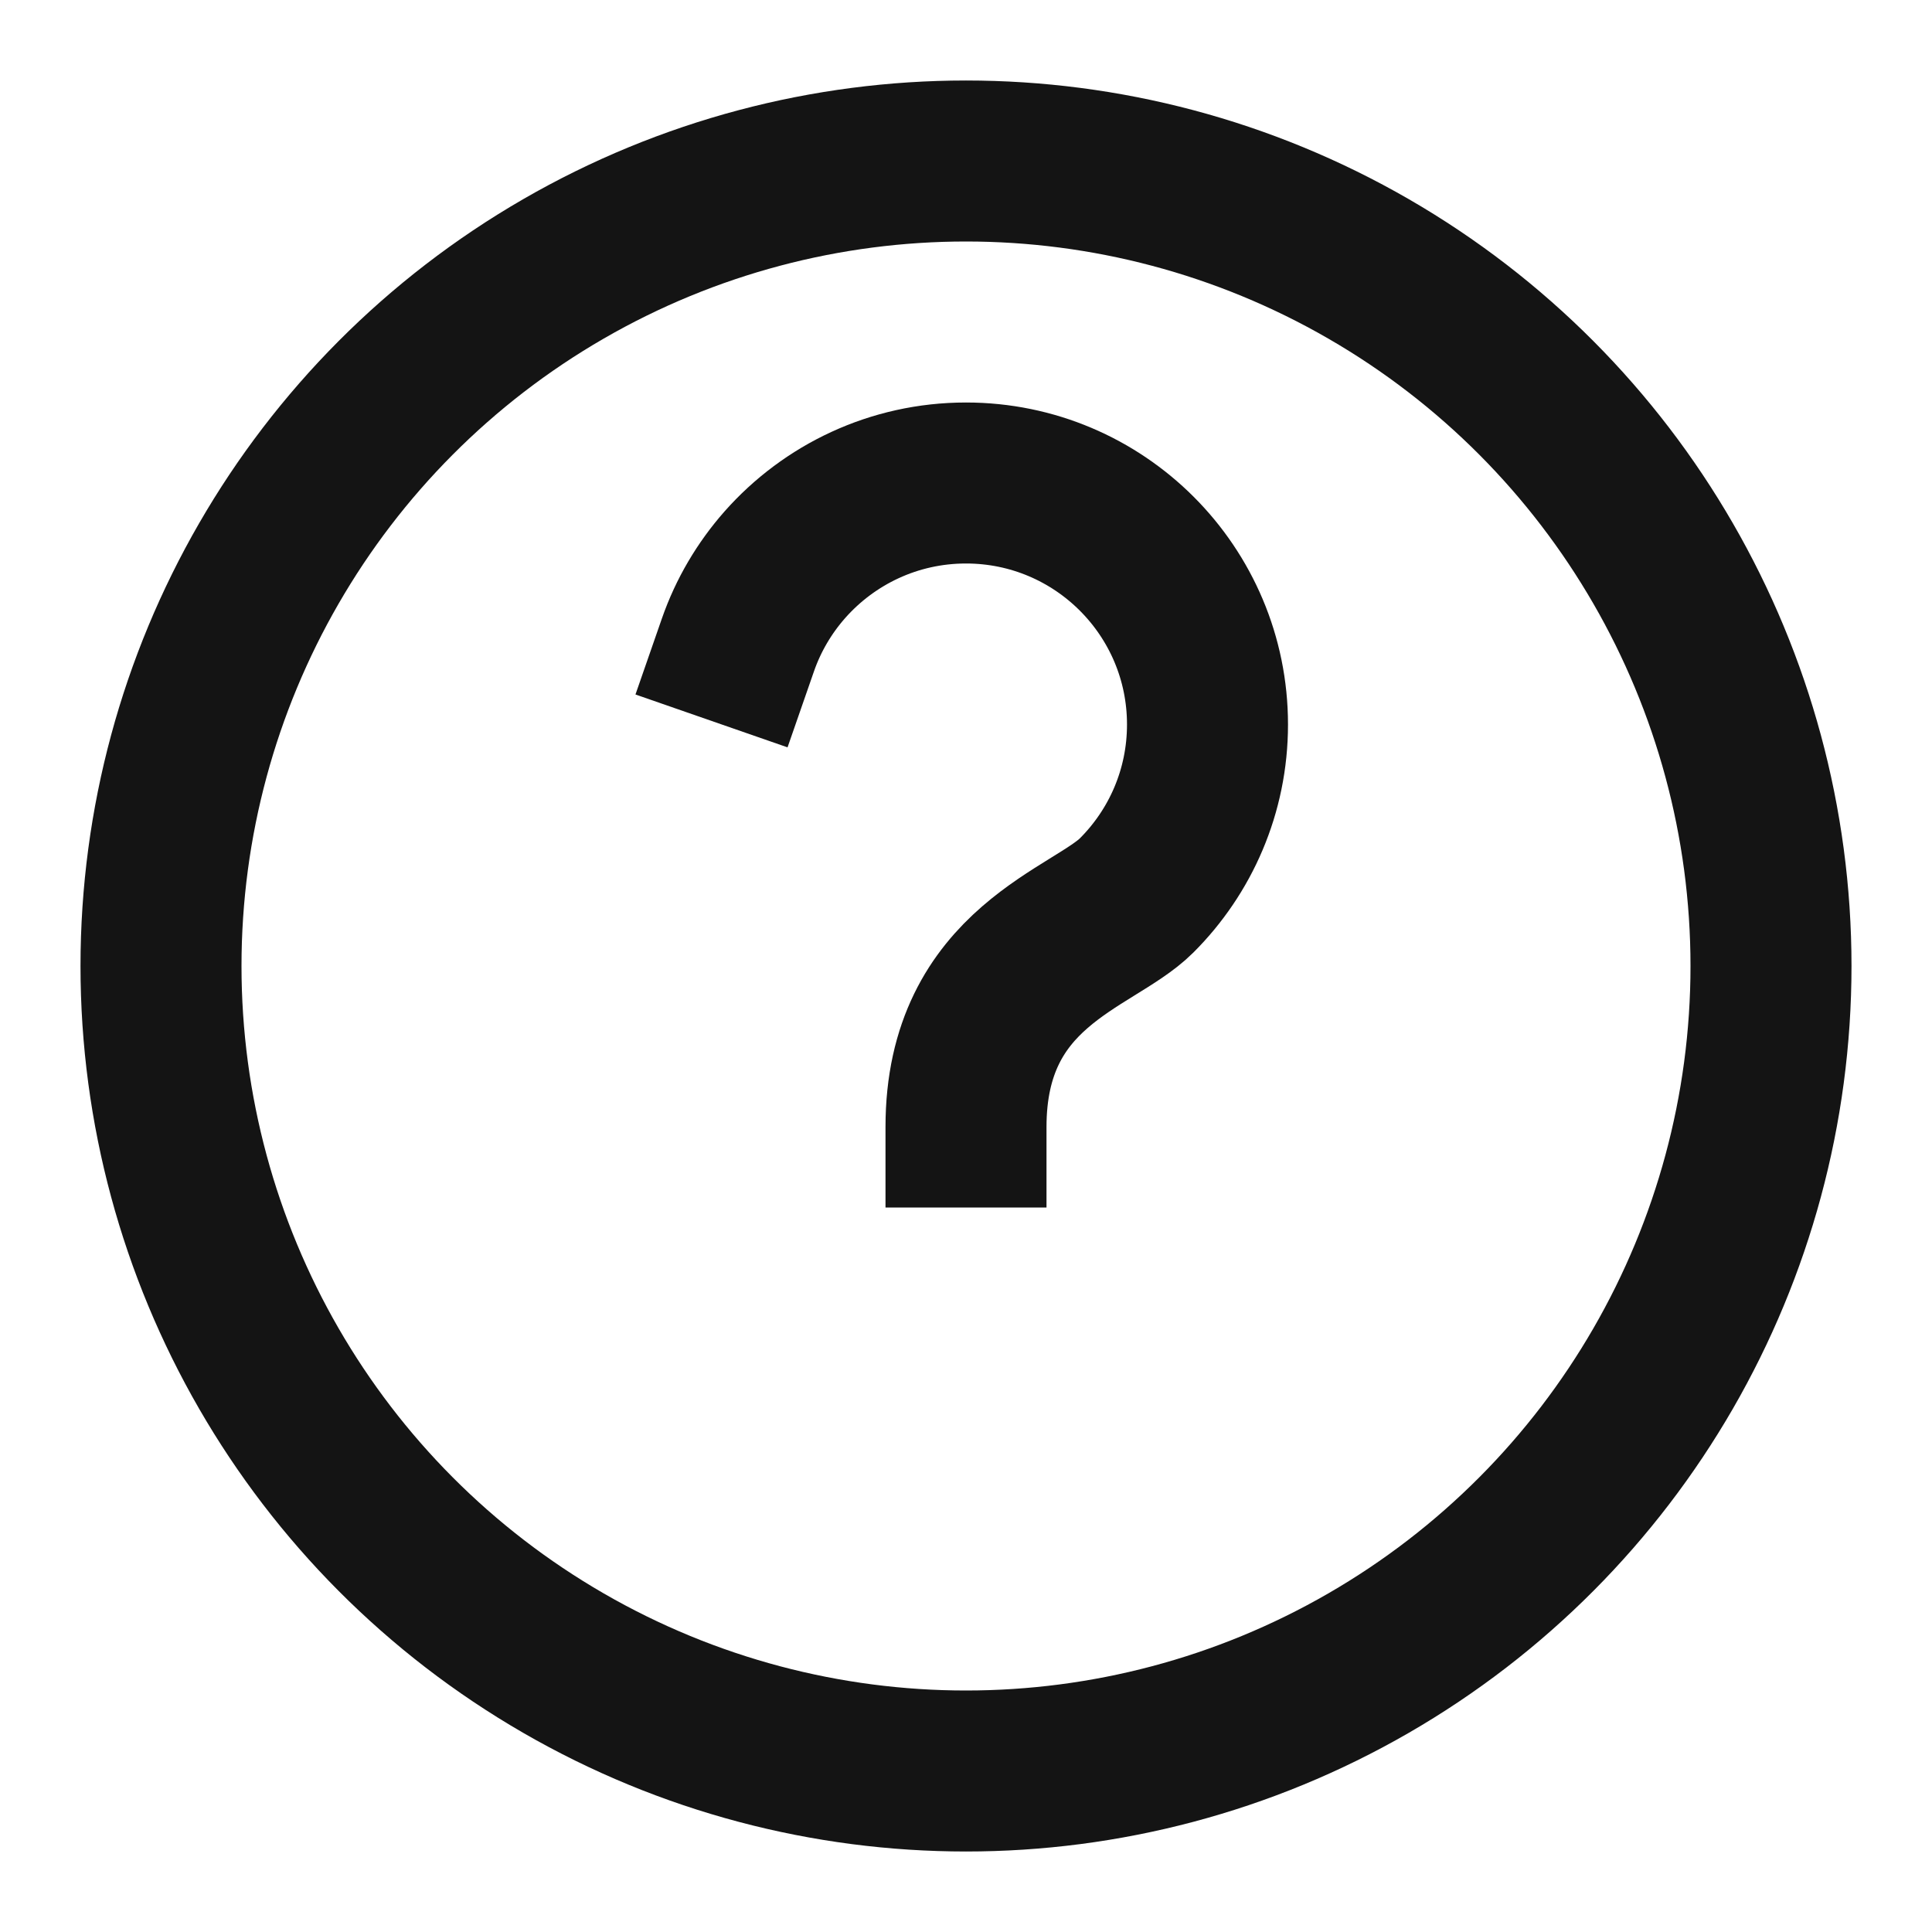 <?xml version="1.0" encoding="utf-8"?>
<svg xmlns="http://www.w3.org/2000/svg" aria-labelledby="helpIconTitle" color="#14141465" fill="none" height="24px" role="img" stroke="#14141465" stroke-linecap="square" stroke-linejoin="miter" stroke-width="2" viewBox="0 0 24 24" width="24px"> <title id="helpIconTitle">Help</title> <path d="M12 14C12 12 13.576 11.665 14.119 11.124 14.663 10.581 15 9.83 15 9 15 7.343 13.657 6 12 6 11.104 6 10.3 6.393 9.75 7.015 9.496 7.303 9.296 7.64 9.167 8.011"/> <line x1="12" x2="12" y1="17" y2="17"/> <circle cx="12" cy="12" r="10"/> </svg>
